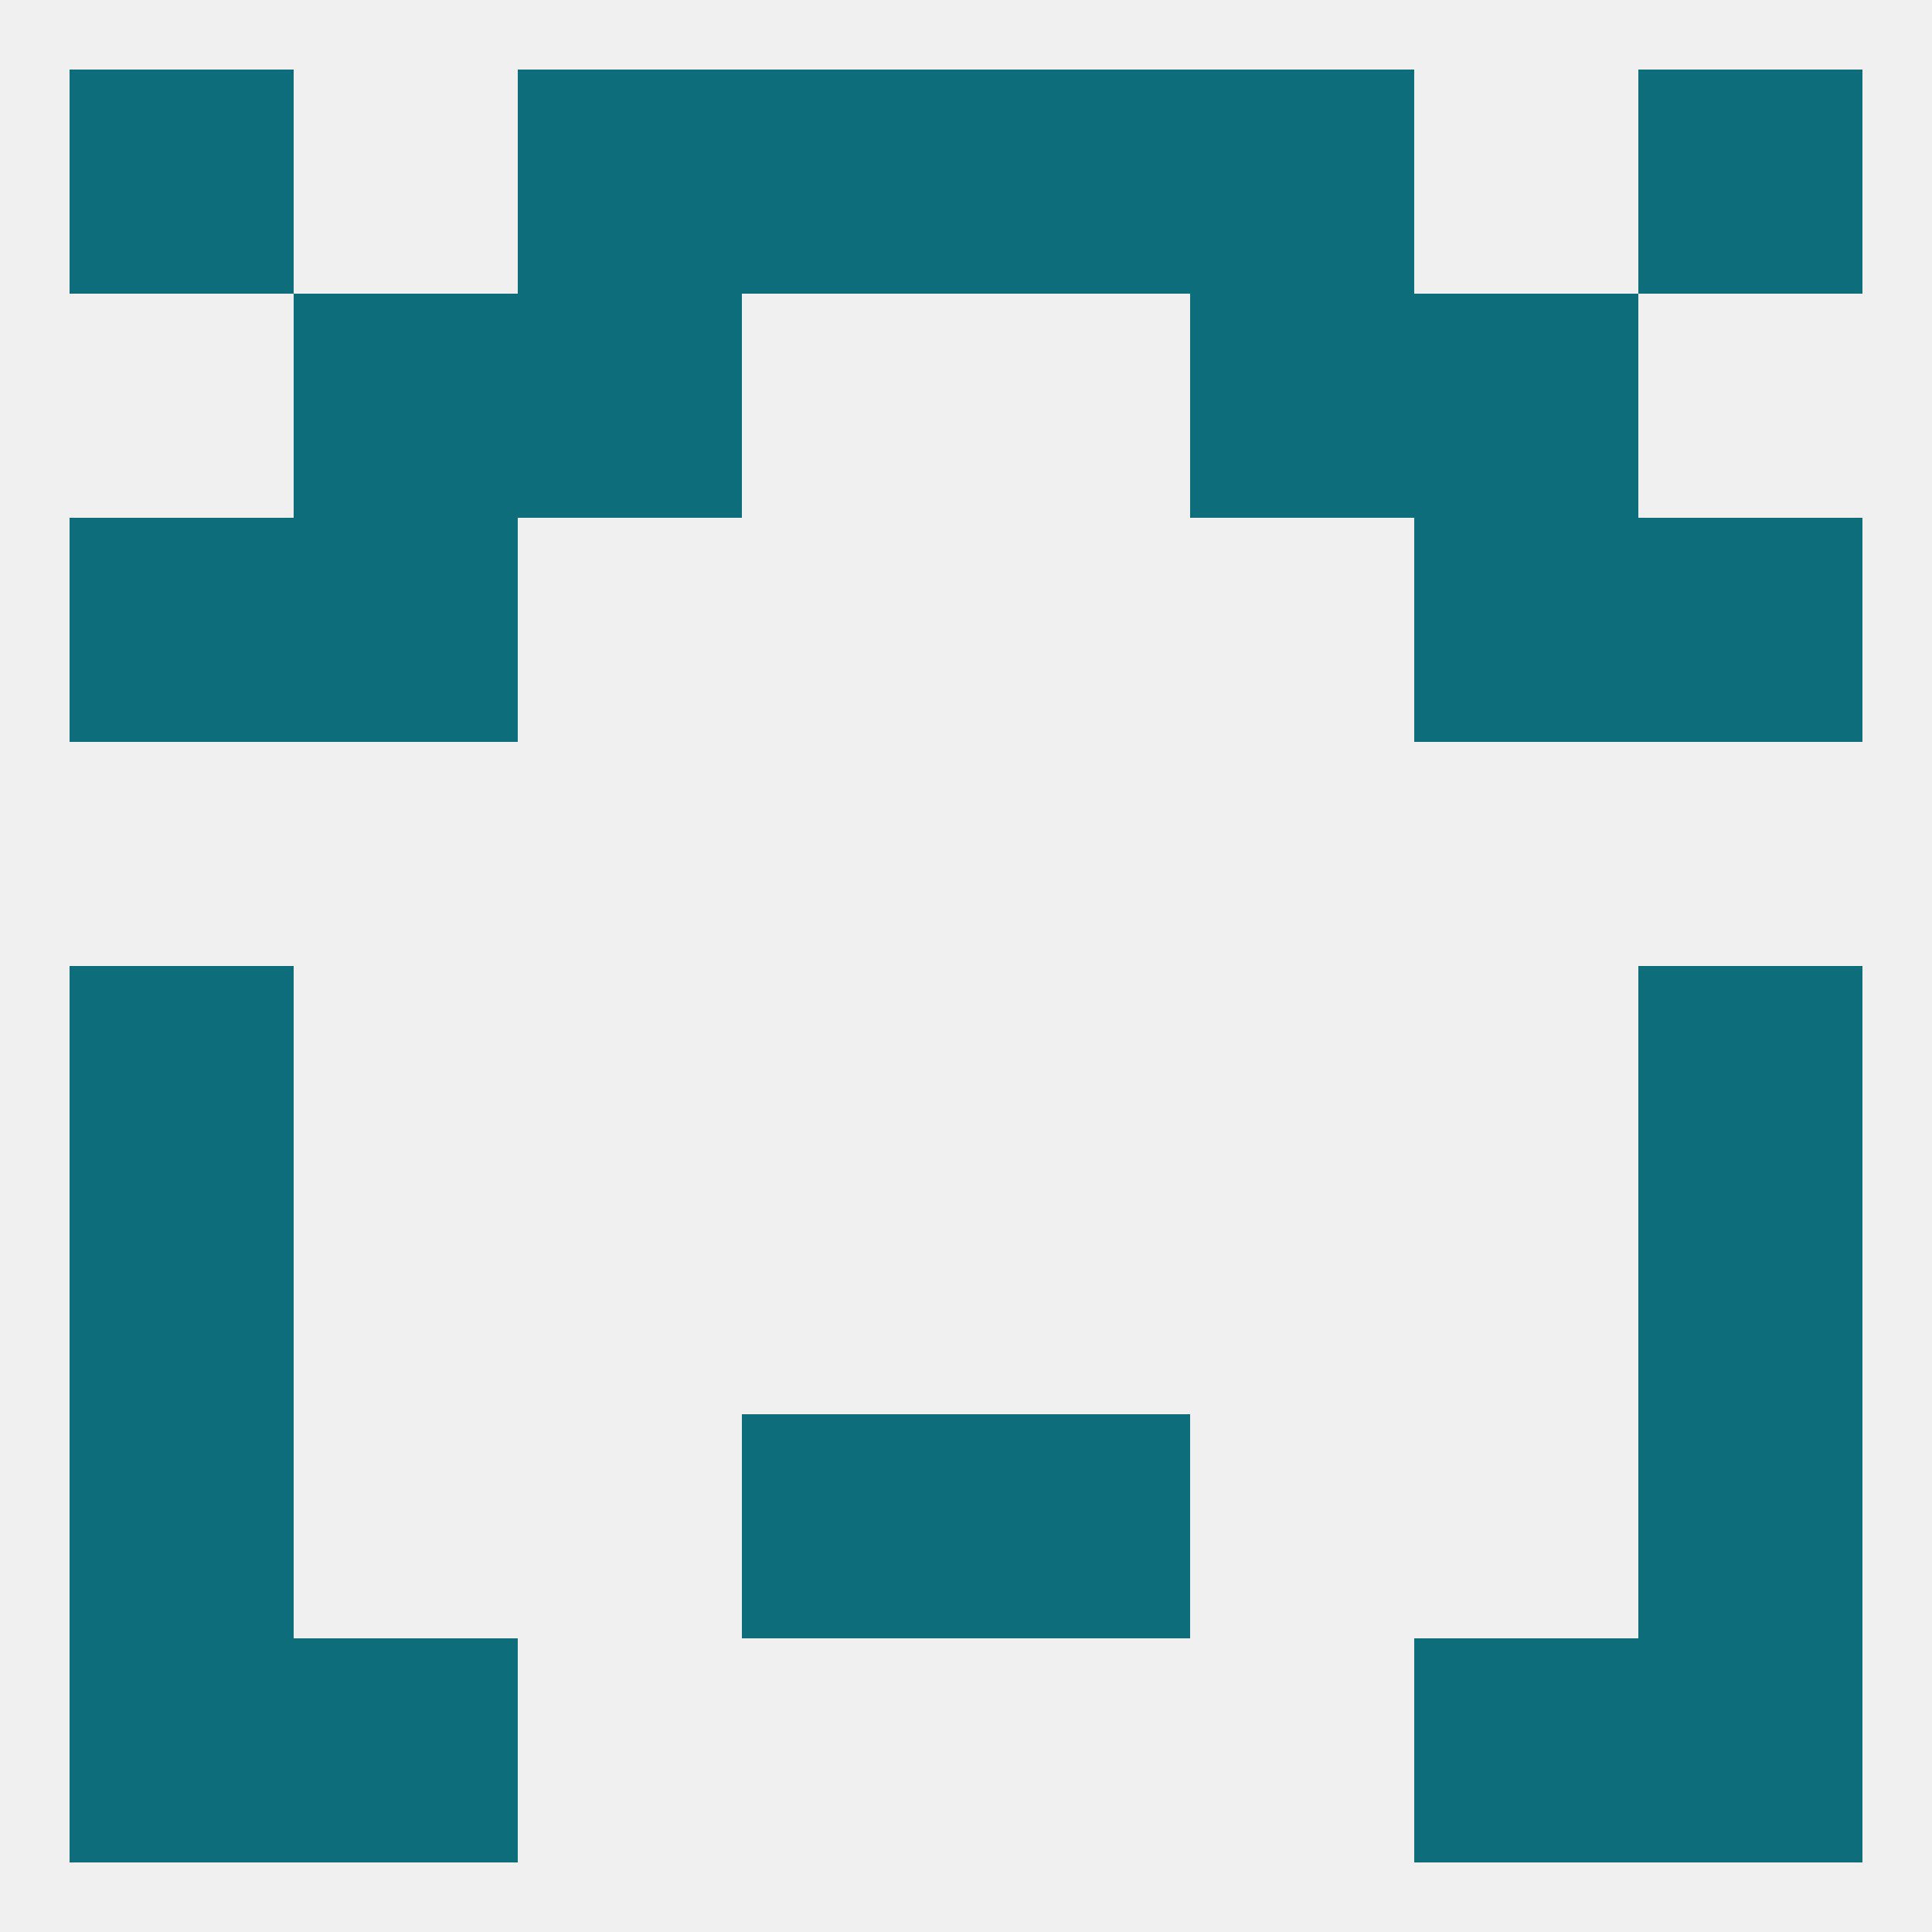 
<!--   <?xml version="1.0"?> -->
<svg version="1.1" baseprofile="full" xmlns="http://www.w3.org/2000/svg" xmlns:xlink="http://www.w3.org/1999/xlink" xmlns:ev="http://www.w3.org/2001/xml-events" width="250" height="250" viewBox="0 0 250 250" >
	<rect width="100%" height="100%" fill="rgba(240,240,240,255)"/>

	<rect x="38" y="212" width="29" height="29" fill="rgba(13,109,123,255)"/>
	<rect x="183" y="212" width="29" height="29" fill="rgba(13,109,123,255)"/>
	<rect x="9" y="212" width="29" height="29" fill="rgba(13,109,123,255)"/>
	<rect x="212" y="212" width="29" height="29" fill="rgba(13,109,123,255)"/>
	<rect x="9" y="67" width="29" height="29" fill="rgba(13,109,123,255)"/>
	<rect x="212" y="67" width="29" height="29" fill="rgba(13,109,123,255)"/>
	<rect x="38" y="67" width="29" height="29" fill="rgba(13,109,123,255)"/>
	<rect x="183" y="67" width="29" height="29" fill="rgba(13,109,123,255)"/>
	<rect x="9" y="125" width="29" height="29" fill="rgba(13,109,123,255)"/>
	<rect x="212" y="125" width="29" height="29" fill="rgba(13,109,123,255)"/>
	<rect x="9" y="154" width="29" height="29" fill="rgba(13,109,123,255)"/>
	<rect x="212" y="154" width="29" height="29" fill="rgba(13,109,123,255)"/>
	<rect x="9" y="183" width="29" height="29" fill="rgba(13,109,123,255)"/>
	<rect x="212" y="183" width="29" height="29" fill="rgba(13,109,123,255)"/>
	<rect x="96" y="183" width="29" height="29" fill="rgba(13,109,123,255)"/>
	<rect x="125" y="183" width="29" height="29" fill="rgba(13,109,123,255)"/>
	<rect x="38" y="38" width="29" height="29" fill="rgba(13,109,123,255)"/>
	<rect x="183" y="38" width="29" height="29" fill="rgba(13,109,123,255)"/>
	<rect x="67" y="38" width="29" height="29" fill="rgba(13,109,123,255)"/>
	<rect x="154" y="38" width="29" height="29" fill="rgba(13,109,123,255)"/>
	<rect x="9" y="9" width="29" height="29" fill="rgba(13,109,123,255)"/>
	<rect x="212" y="9" width="29" height="29" fill="rgba(13,109,123,255)"/>
	<rect x="96" y="9" width="29" height="29" fill="rgba(13,109,123,255)"/>
	<rect x="125" y="9" width="29" height="29" fill="rgba(13,109,123,255)"/>
	<rect x="67" y="9" width="29" height="29" fill="rgba(13,109,123,255)"/>
	<rect x="154" y="9" width="29" height="29" fill="rgba(13,109,123,255)"/>
</svg>